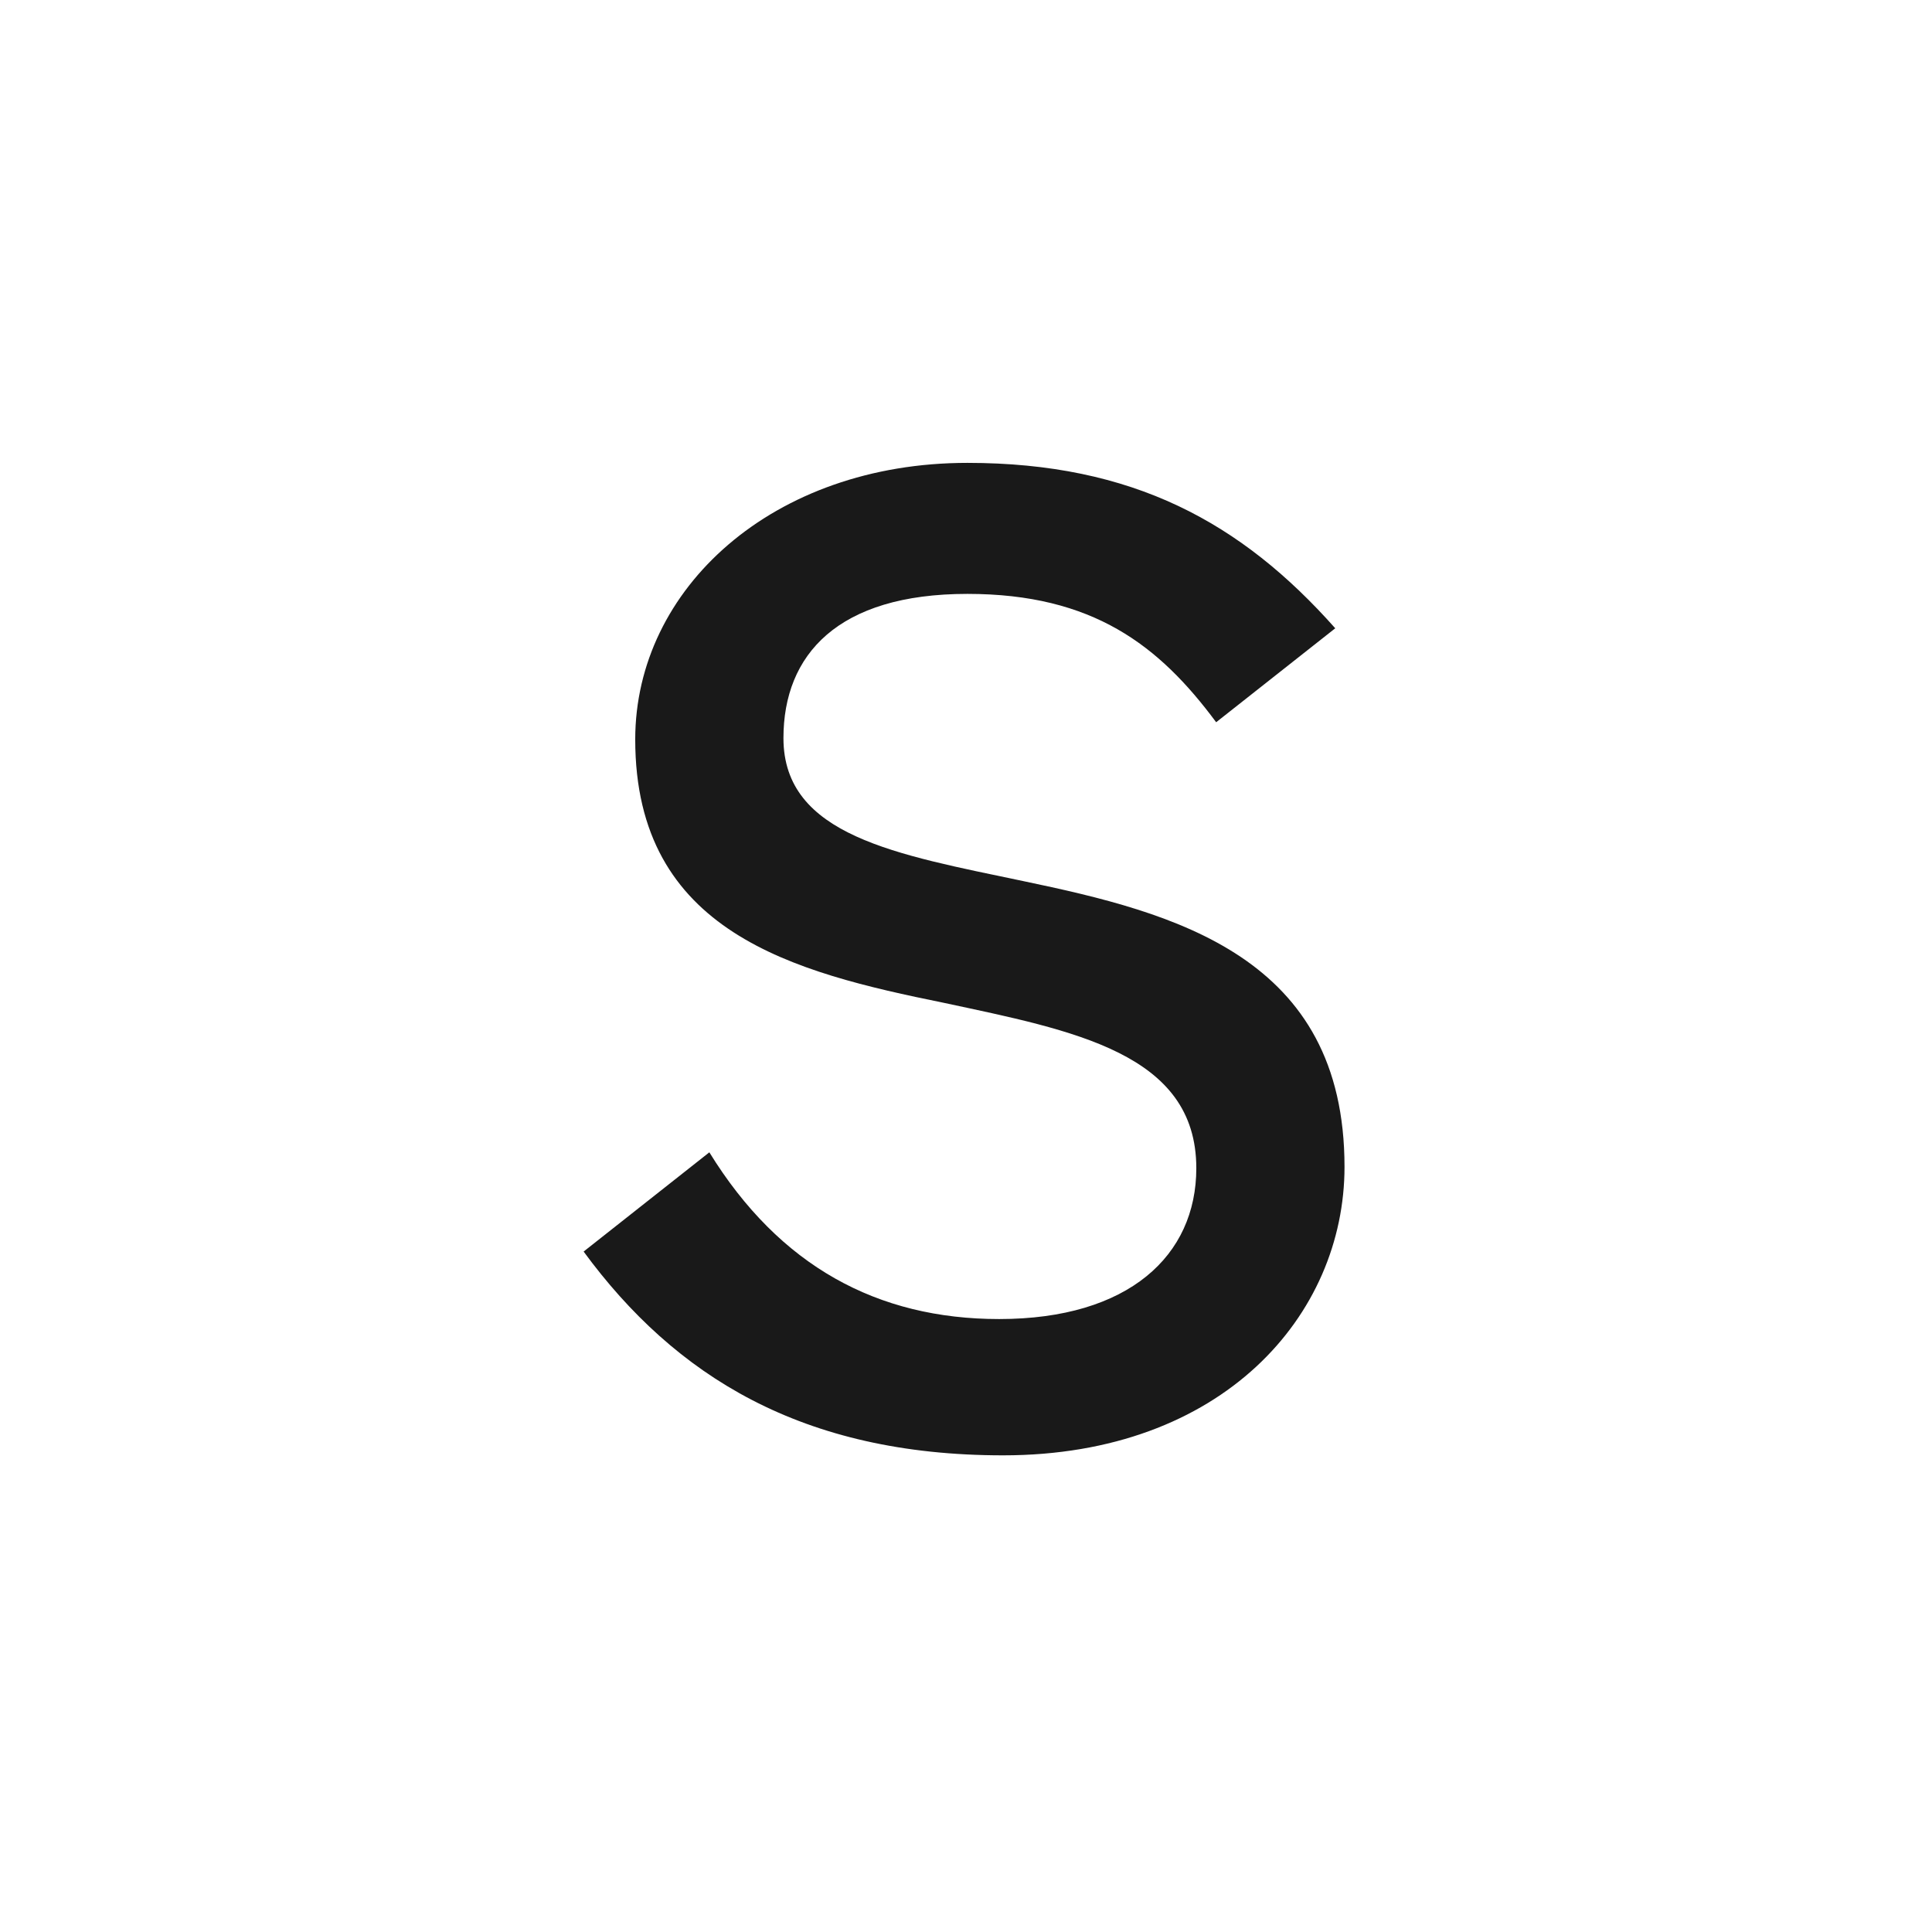 <svg xmlns="http://www.w3.org/2000/svg" version="1.1" xmlns:xlink="http://www.w3.org/1999/xlink" width="96" height="96"><svg width="96" height="96" viewBox="0 0 96 96" fill="none" xmlns="http://www.w3.org/2000/svg">
<path d="M29 62.189L35.247 57.258C38.731 62.912 43.597 65.543 49.647 65.543C56.09 65.543 59.444 62.386 59.444 58.047C59.444 52.326 53.329 51.208 46.885 49.827C39.455 48.315 31.564 46.343 31.564 36.742C31.564 29.247 38.403 23 48.069 23C56.288 23 61.679 25.959 66.348 31.219L60.43 35.888C57.603 32.074 54.315 29.51 48.069 29.51C41.625 29.51 38.929 32.534 38.929 36.677C38.929 41.542 44.584 42.463 50.83 43.778C58.392 45.356 66.808 47.526 66.808 57.981C66.808 65.345 60.759 72.315 49.844 72.315C39.849 72.315 33.537 68.37 29 62.189Z" fill="#191919"></path>
</svg><style>@media (prefers-color-scheme: light) { :root { filter: none; } }
@media (prefers-color-scheme: dark) { :root { filter: none; } }
</style></svg>